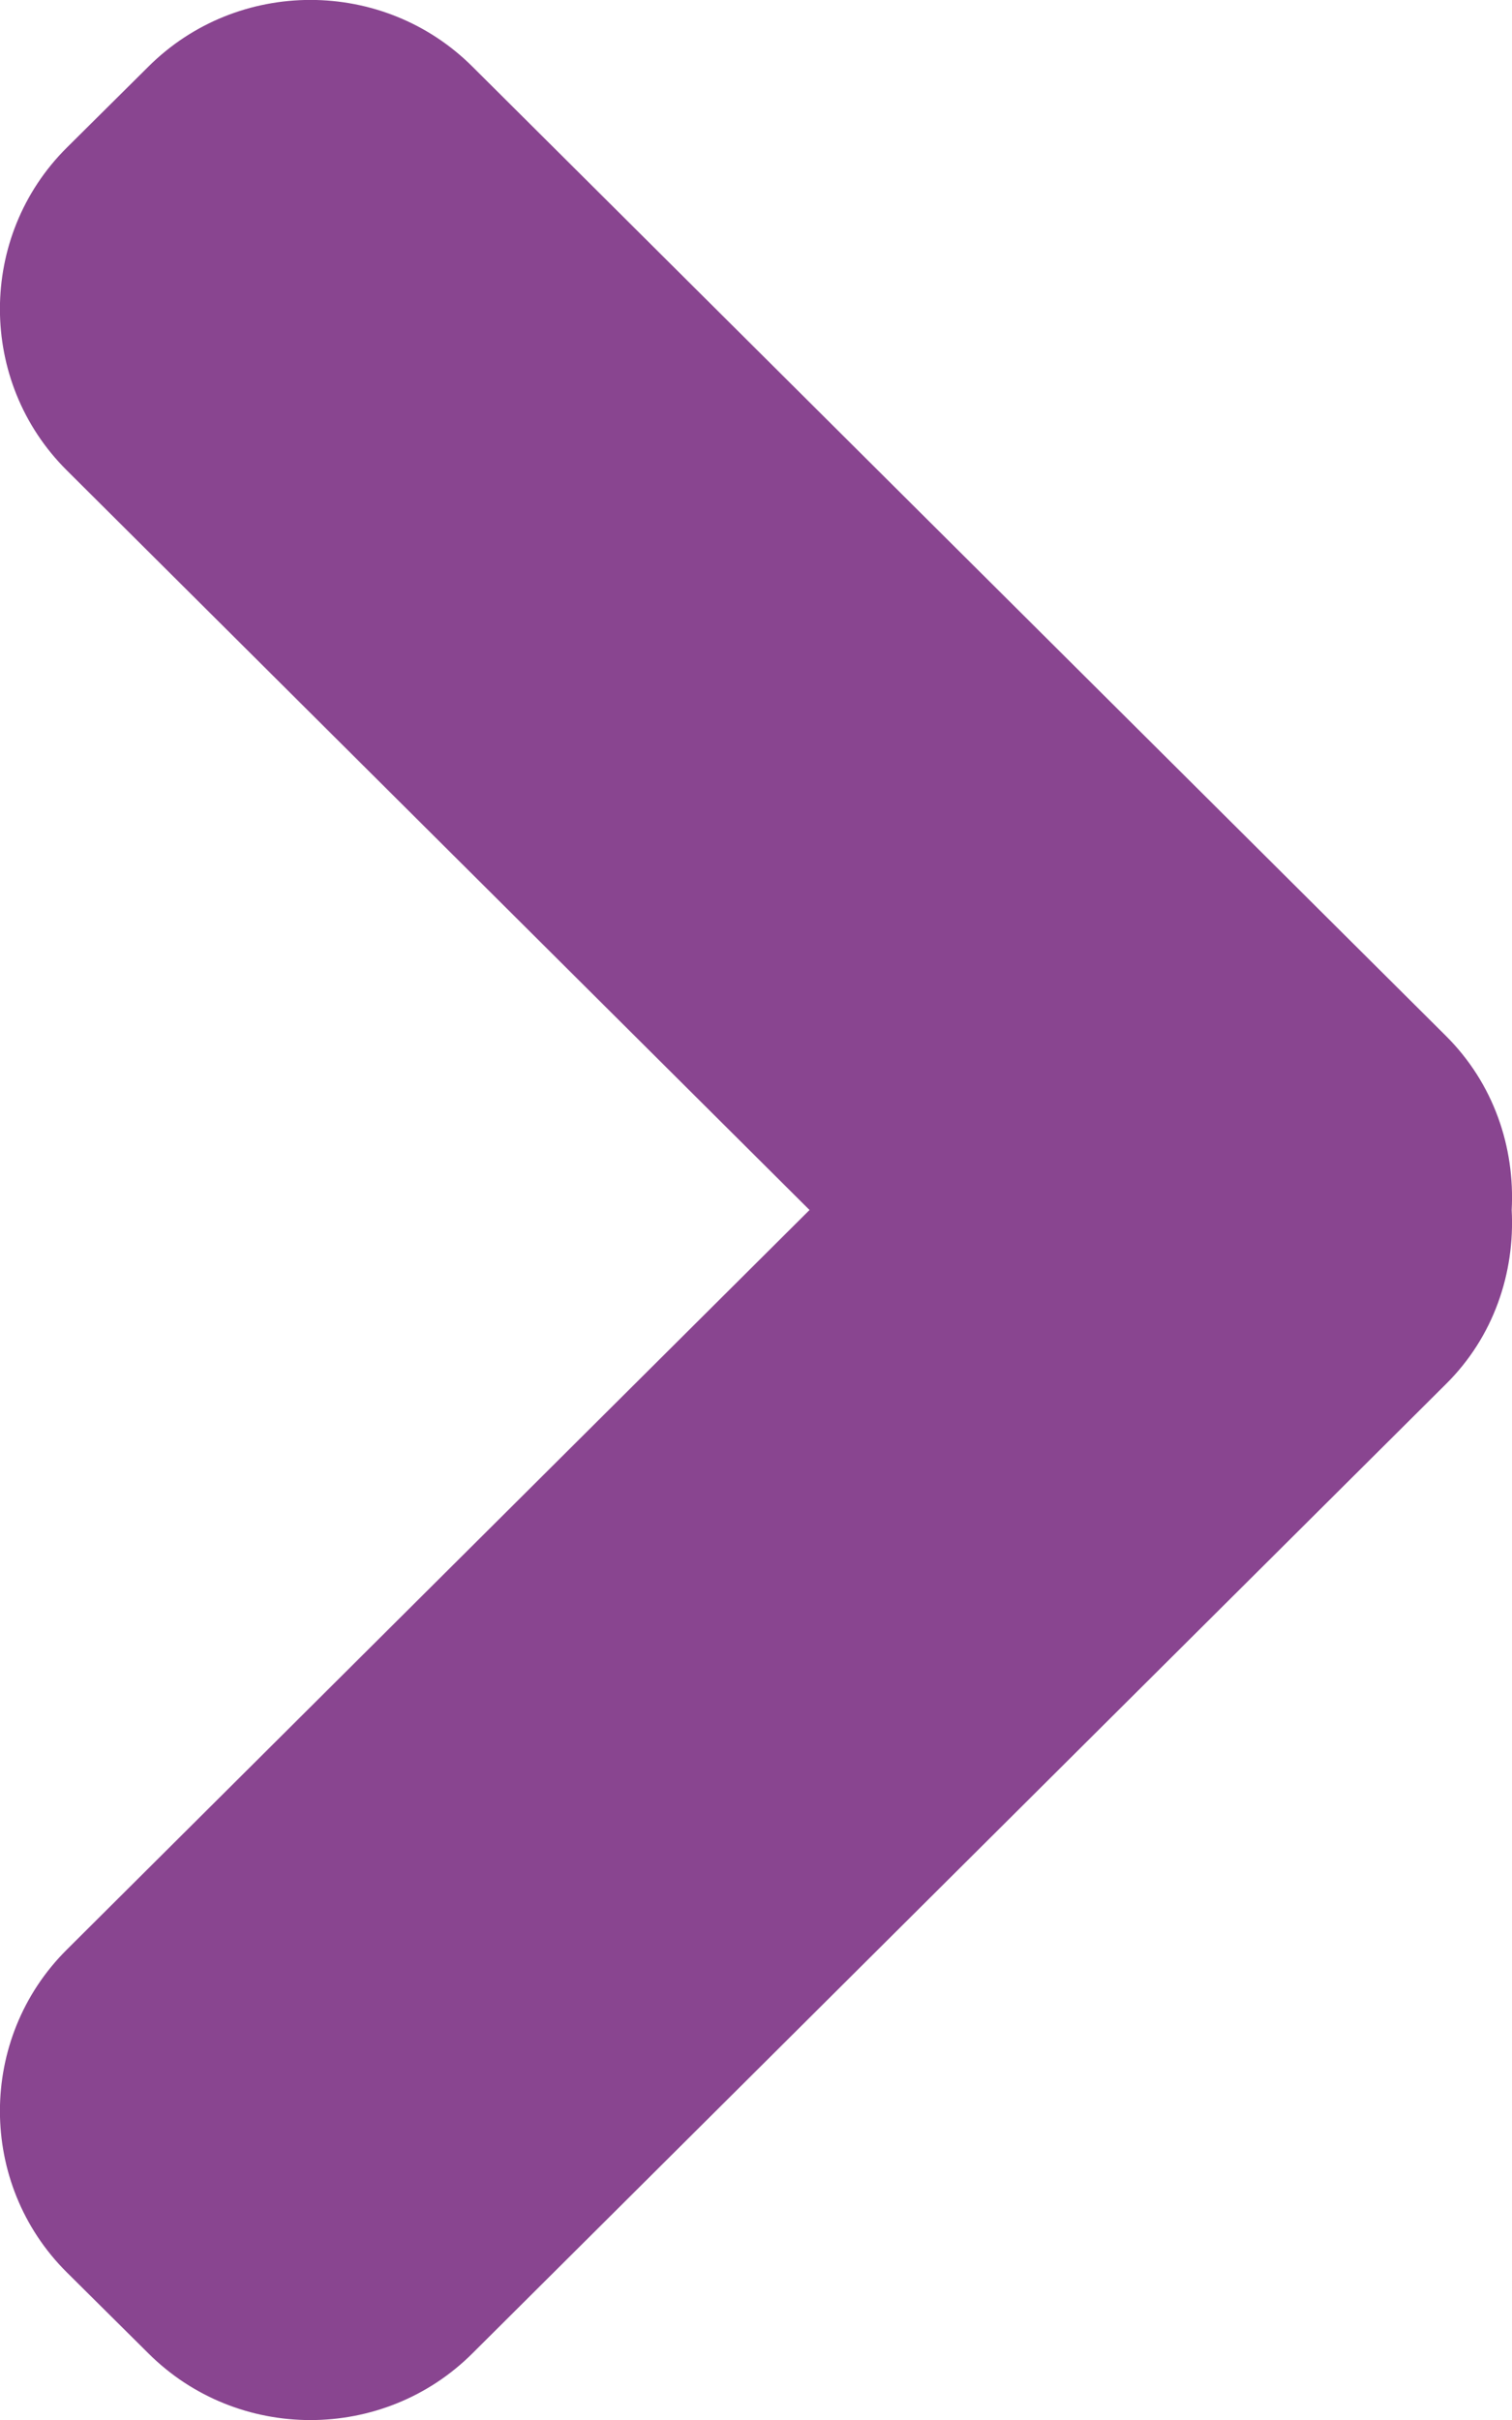 <?xml version="1.0" encoding="UTF-8"?>
<svg width="5px" height="8px" viewBox="0 0 5 8" version="1.1" xmlns="http://www.w3.org/2000/svg" xmlns:xlink="http://www.w3.org/1999/xlink">
    <!-- Generator: Sketch 56.3 (81716) - https://sketch.com -->
    <title>Shape Copy</title>
    <desc>Created with Sketch.</desc>
    <g id="Symbols" stroke="none" stroke-width="1" fill="none" fill-rule="evenodd">
        <g id="icon/16/arrow-pink" transform="translate(-6, -4)" fill="#894590">
            <path d="M8.323,8 L10.779,5.555 C11.074,5.262 11.074,4.781 10.779,4.488 L10.51,4.221 C10.215,3.926 9.732,3.926 9.437,4.221 L6.219,7.424 C6.06,7.582 5.99,7.793 6.001,8 C5.99,8.207 6.06,8.419 6.219,8.576 L9.437,11.779 C9.732,12.074 10.215,12.074 10.51,11.779 L10.779,11.512 C11.074,11.219 11.074,10.738 10.779,10.445 L8.323,8 Z" id="Shape-Copy" transform="translate(8.5, 8) scale(-1, 1) translate(-8.5, -8) "></path>
        </g>
    </g>
</svg>